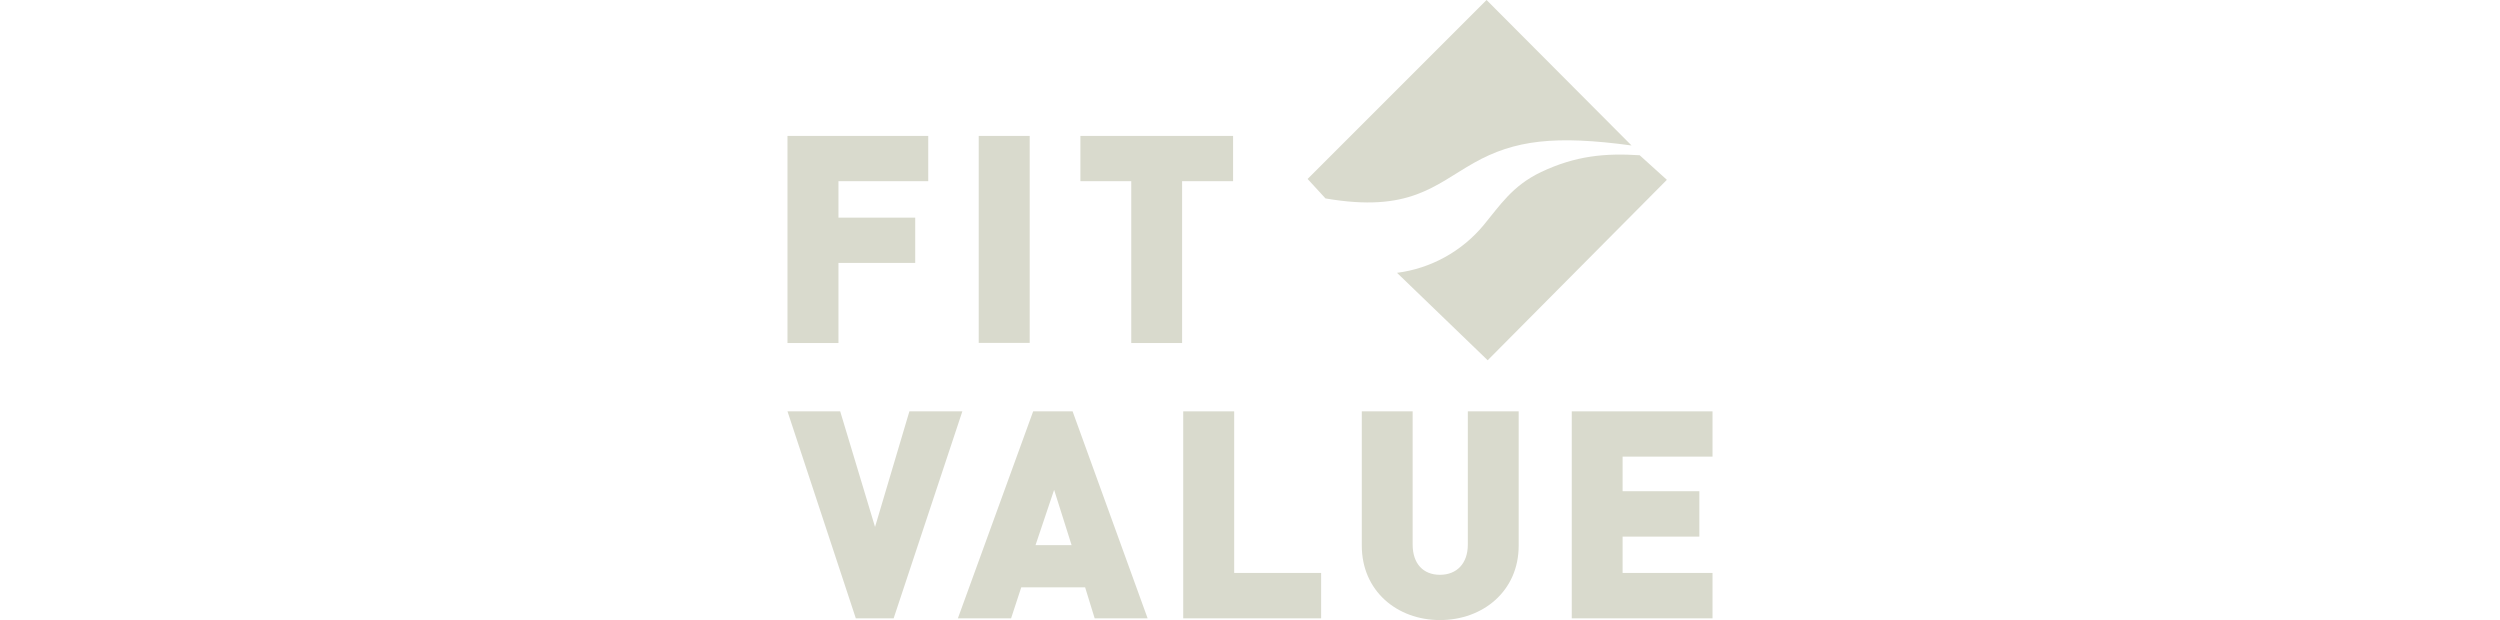 <?xml version="1.0" encoding="UTF-8"?>
<svg xmlns="http://www.w3.org/2000/svg" id="fit_value" version="1.1" viewBox="0 0 201.59 50">
  <!-- Generator: Adobe Illustrator 29.2.1, SVG Export Plug-In . SVG Version: 2.1.0 Build 116)  -->
  <defs>
    <style>
      .st0 {
        fill: #d9dacd;
      }
    </style>
  </defs>
  <path class="st0" d="M105.44,14.43l1.44,1.57c6.78,1.17,8.78-1.06,11.96-2.86,3.29-1.86,6.58-2.24,12.72-1.41L119.87,0l-14.43,14.43Z"></path>
  <path class="st0" d="M132.23,12.53l2.18,1.97-14.45,14.55-7.31-7.05c2.72-.35,5.21-1.72,6.97-3.83,1.33-1.6,2.31-3.18,4.65-4.3,2.8-1.32,5.16-1.53,7.97-1.35"></path>
  <polygon class="st0" points="63.5 10.96 63.5 27.66 67.61 27.66 67.61 21.2 73.8 21.2 73.8 17.55 67.61 17.55 67.61 14.61 74.85 14.61 74.85 10.96 63.5 10.96"></polygon>
  <rect class="st0" x="78.92" y="10.96" width="4.11" height="16.69"></rect>
  <polygon class="st0" points="95.32 14.61 95.32 27.66 91.22 27.66 91.22 14.61 87.12 14.61 87.12 10.96 99.43 10.96 99.43 14.61 95.32 14.61"></polygon>
  <polygon class="st0" points="73.33 33.17 70.56 42.49 67.75 33.17 63.5 33.17 69.01 49.86 72.06 49.86 77.6 33.17 73.33 33.17"></polygon>
  <path class="st0" d="M85,39.5l1.41,4.46h-2.91l1.5-4.46ZM83.31,33.17l-6.07,16.69h4.29l.82-2.5h5.15l.77,2.5h4.27l-6.05-16.69h-3.19Z"></path>
  <polygon class="st0" points="95.41 33.17 95.41 49.86 106.53 49.86 106.53 46.2 99.52 46.2 99.52 33.17 95.41 33.17"></polygon>
  <path class="st0" d="M116.12,50c-3.47,0-6.31-2.35-6.31-6v-10.83h4.1v10.74c0,1.54.85,2.44,2.2,2.44s2.25-.9,2.25-2.44v-10.74h4.1v10.83c0,3.66-2.88,6-6.35,6"></path>
  <polygon class="st0" points="126.74 33.17 126.74 49.86 138.09 49.86 138.09 46.2 130.84 46.2 130.84 43.27 137.03 43.27 137.03 39.61 130.84 39.61 130.84 36.82 138.09 36.82 138.09 33.17 126.74 33.17"></polygon>
</svg>
